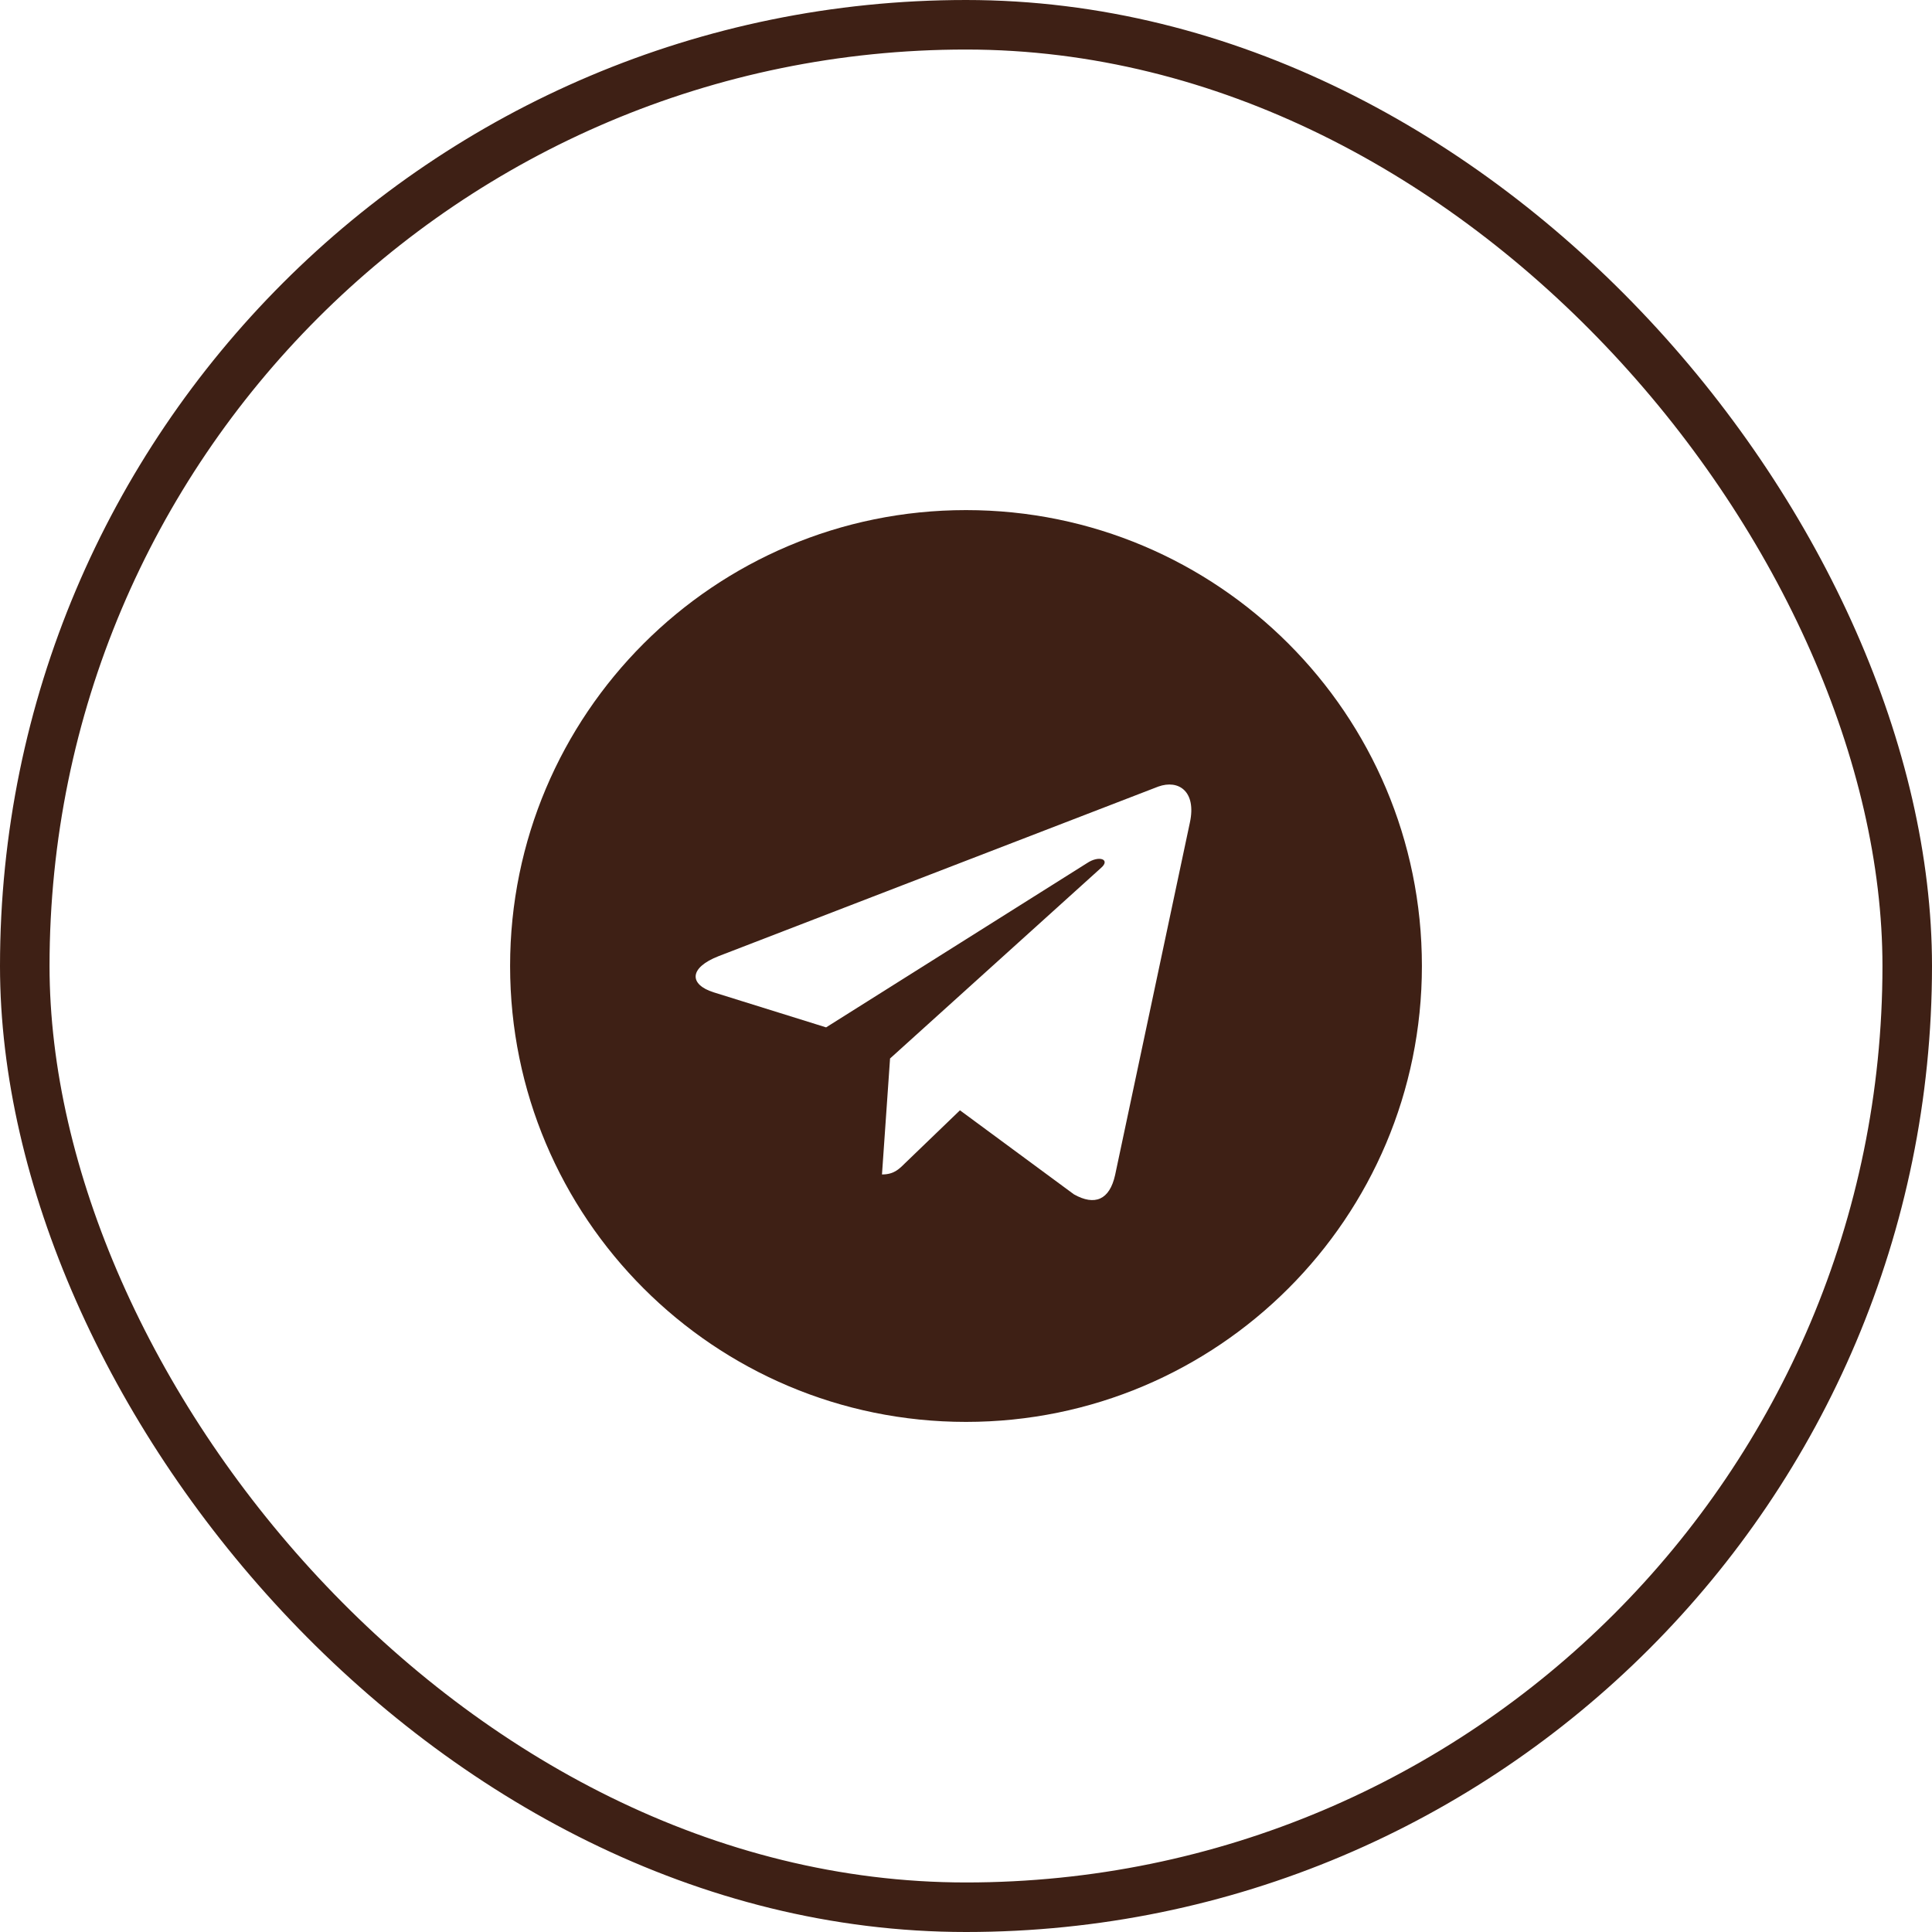 <?xml version="1.0" encoding="UTF-8"?> <svg xmlns="http://www.w3.org/2000/svg" width="39" height="39" viewBox="0 0 39 39" fill="none"><rect x="0.5" y="0.5" width="38" height="38" rx="19" stroke="#3E2015"></rect><path d="M19.5 10.297C14.416 10.297 10.297 14.416 10.297 19.5C10.297 24.584 14.416 28.703 19.5 28.703C24.584 28.703 28.703 24.584 28.703 19.5C28.703 14.416 24.584 10.297 19.5 10.297ZM24.02 16.602L22.51 23.719C22.398 24.224 22.098 24.346 21.678 24.109L19.378 22.413L18.268 23.482C18.145 23.604 18.042 23.708 17.804 23.708L17.967 21.367L22.231 17.515C22.417 17.351 22.19 17.259 21.945 17.422L16.676 20.739L14.405 20.031C13.911 19.875 13.9 19.537 14.509 19.3L23.382 15.878C23.794 15.73 24.154 15.978 24.02 16.602Z" fill="#3E2015"></path></svg> 